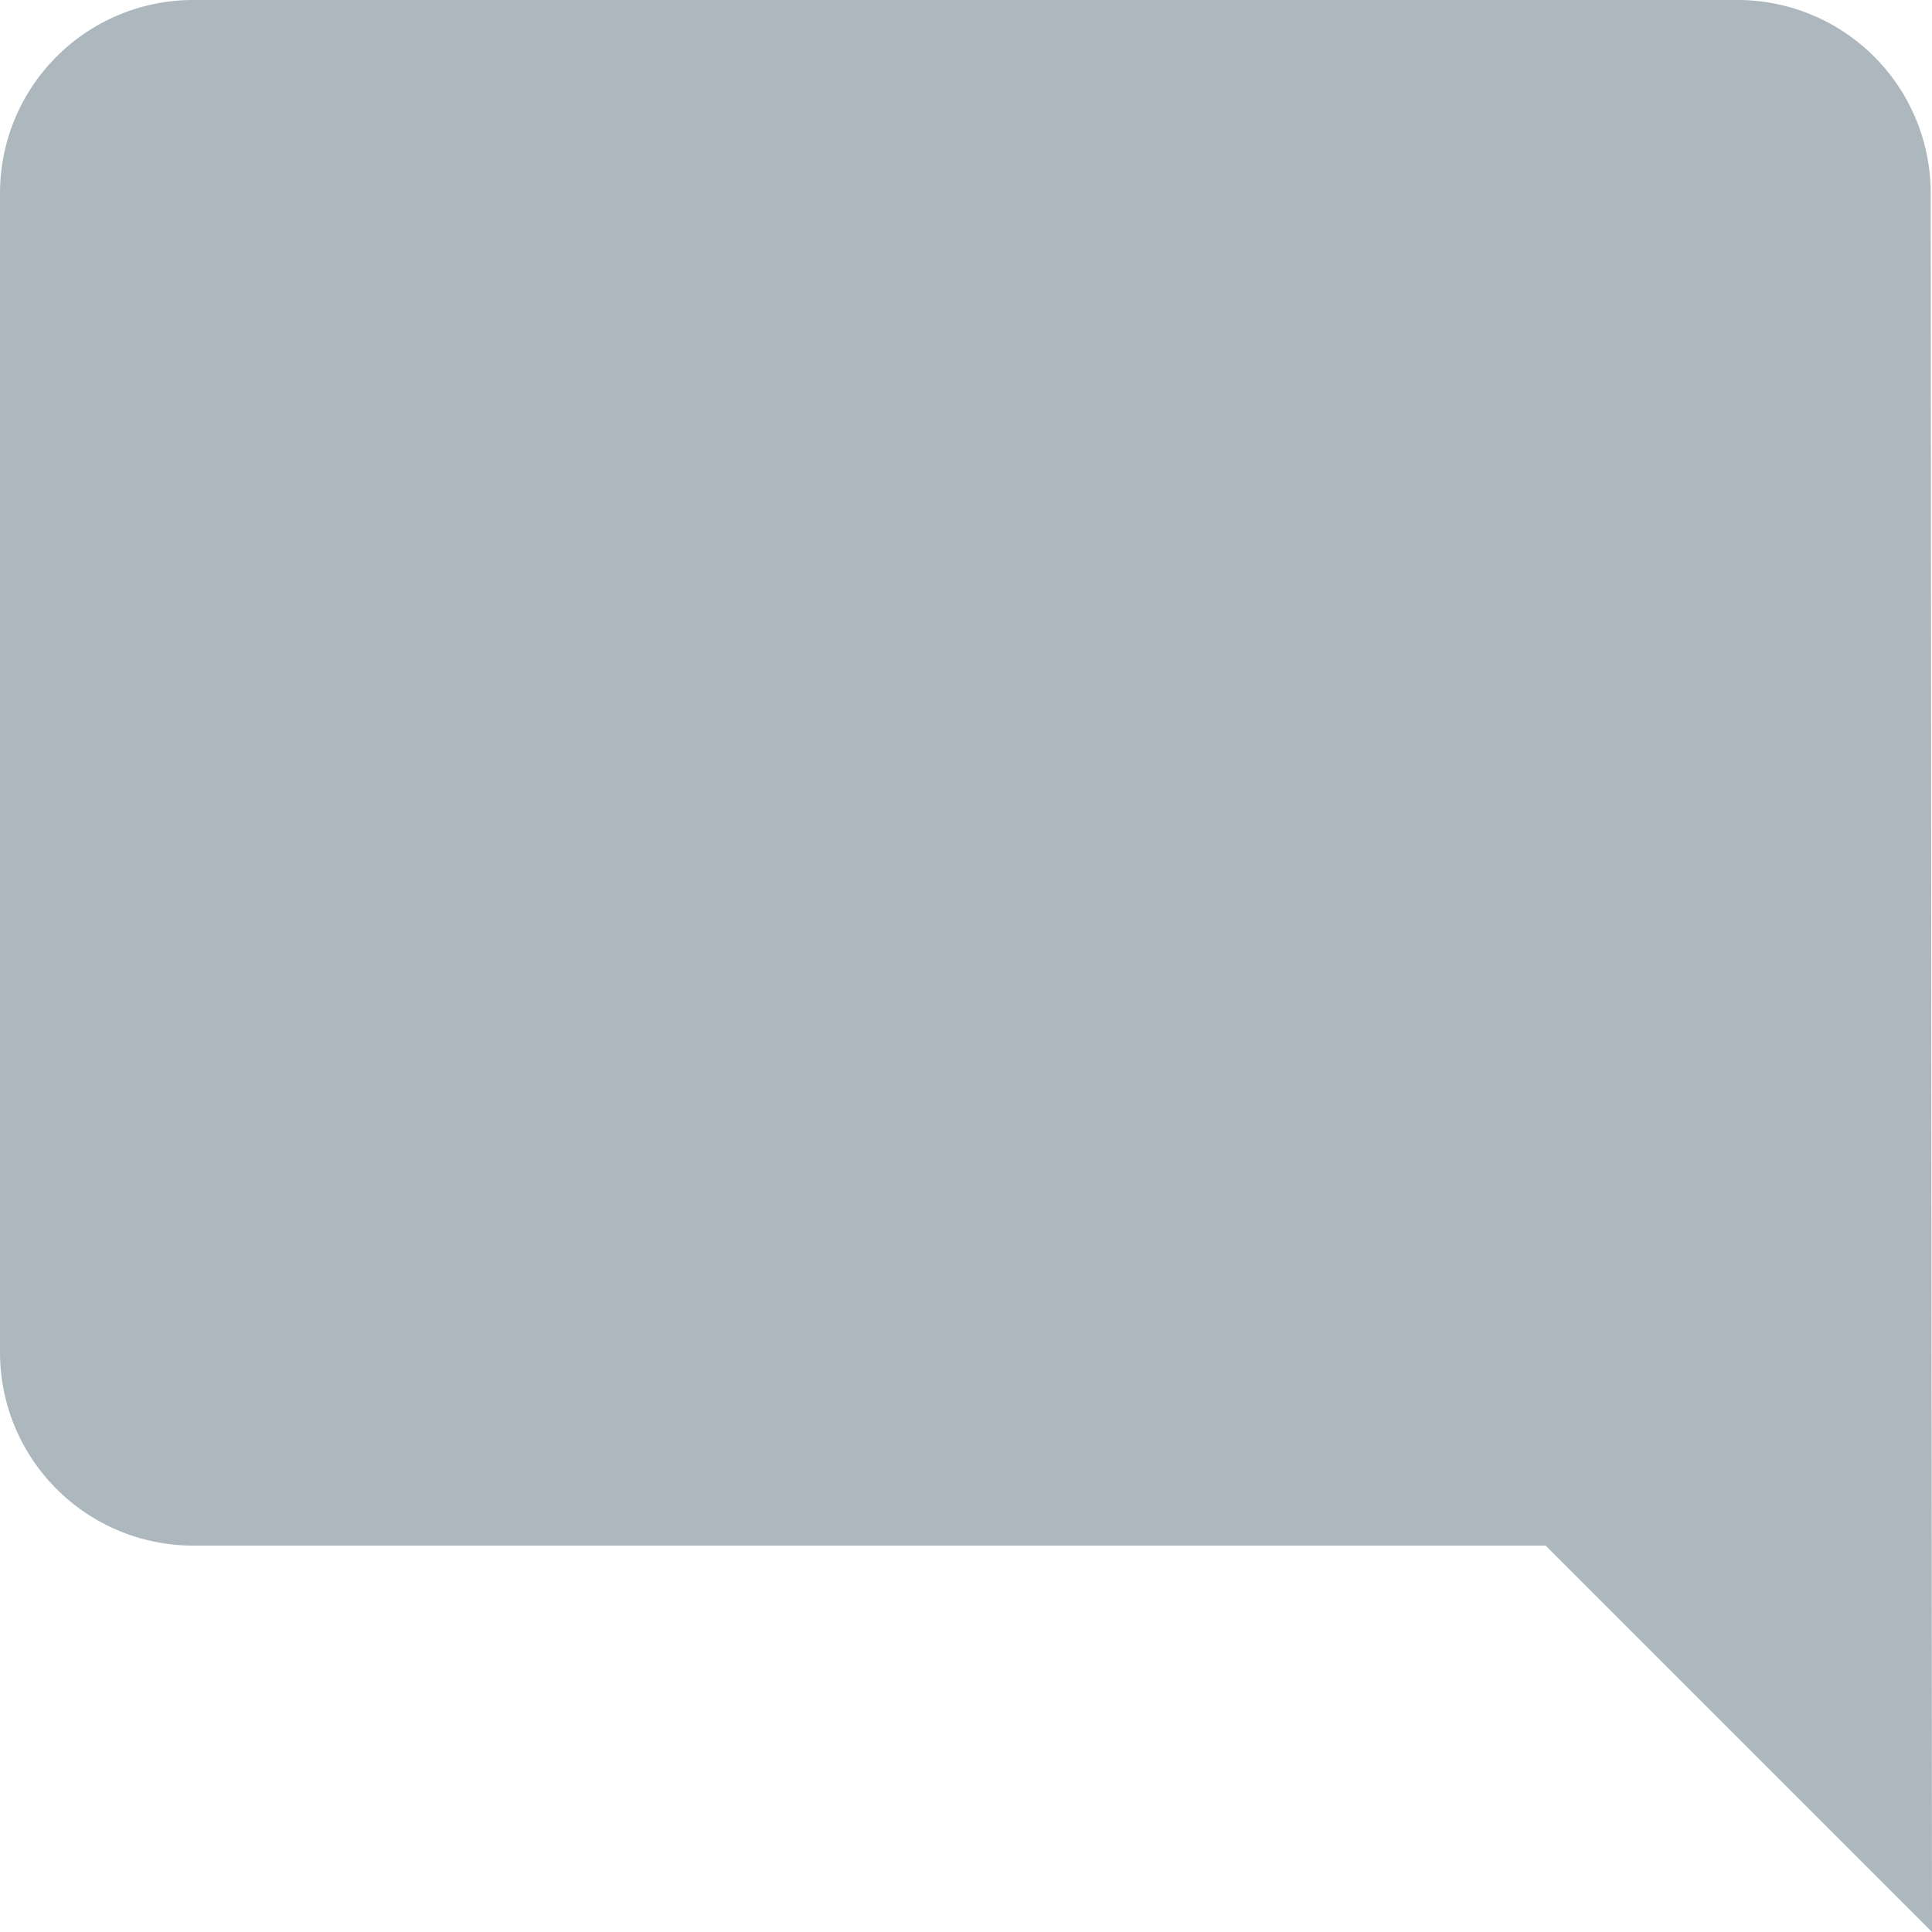 <svg xmlns="http://www.w3.org/2000/svg" width="15" height="15" viewBox="0 0 15 15">
<defs>
    <style>
      .cls-1 {
        fill: #acb8be;
        fill-rule: evenodd;
      }
    </style>
  </defs>
  <path id="Rectangle_22_copy_5" data-name="Rectangle 22 copy 5" class="cls-1" d="M1136.49,393.5A1.5,1.5,0,0,0,1135,392h-12a1.5,1.5,0,0,0-1.5,1.5v9a1.5,1.5,0,0,0,1.5,1.5h10.5l3,3Z" transform="translate(-1121.5 -392)"/>
</svg>
